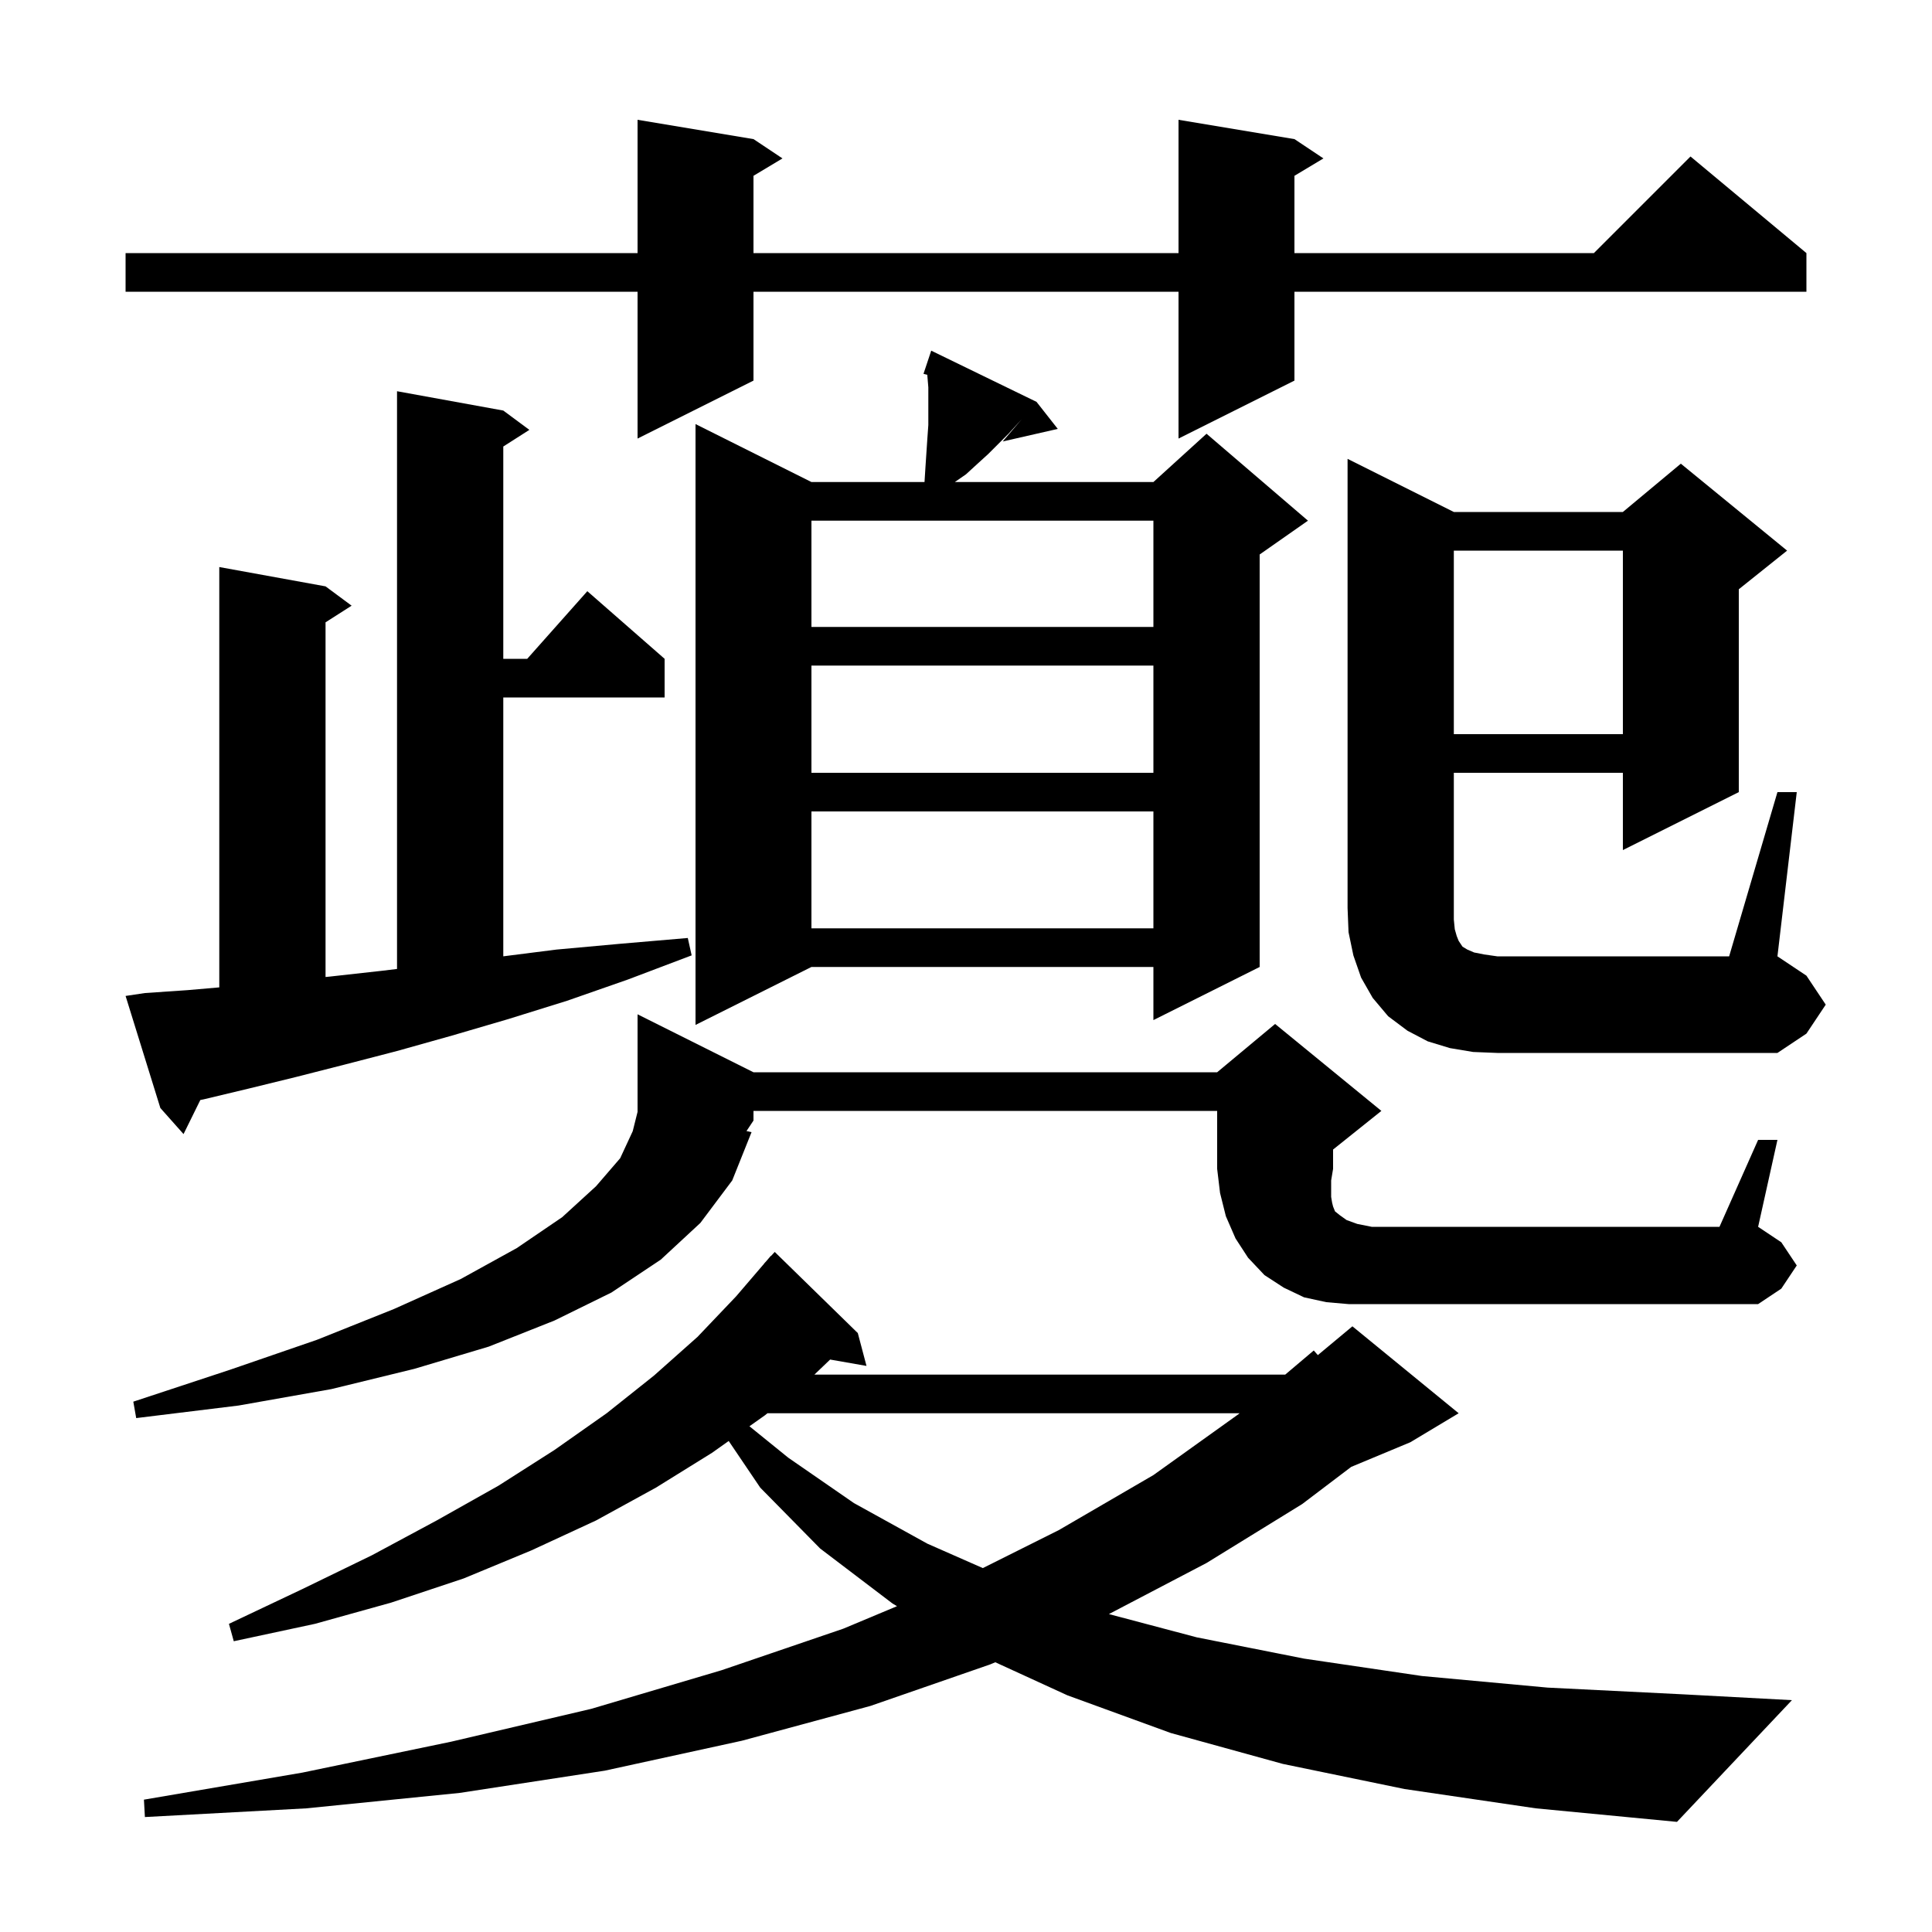 <svg xmlns="http://www.w3.org/2000/svg" xmlns:xlink="http://www.w3.org/1999/xlink" version="1.1" baseProfile="full" viewBox="0 0 200 200" width="200" height="200"><g fill="currentColor"><path d="M 145.4 185.2 L 132.8 182.6 L 121.2 179.4 L 110.5 175.5 L 103.032 172.077 L 102.5 172.3 L 90.1 176.6 L 76.8 180.2 L 62.6 183.3 L 47.6 185.6 L 31.7 187.2 L 15.0 188.1 L 14.9 186.3 L 31.3 183.5 L 46.7 180.3 L 61.2 176.9 L 74.7 172.9 L 87.3 168.6 L 92.856 166.273 L 92.4 166.0 L 84.9 160.3 L 78.7 154.0 L 75.435 149.17 L 73.7 150.4 L 67.9 154.0 L 61.7 157.4 L 55.0 160.5 L 48.0 163.4 L 40.5 165.9 L 32.6 168.1 L 24.2 169.9 L 23.7 168.1 L 31.3 164.5 L 38.5 161.0 L 45.2 157.4 L 51.6 153.8 L 57.4 150.1 L 62.8 146.3 L 67.7 142.4 L 72.2 138.4 L 76.2 134.2 L 79.109 130.806 L 79.1 130.8 L 79.32 130.56 L 79.8 130.0 L 79.818 130.016 L 80.2 129.6 L 88.8 138.0 L 89.7 141.4 L 85.936 140.74 L 84.305 142.3 L 133.045 142.3 L 136.0 139.8 L 136.422 140.281 L 140.0 137.3 L 151.0 146.3 L 146.0 149.3 L 139.875 151.852 L 134.8 155.7 L 124.9 161.8 L 114.793 167.089 L 123.9 169.5 L 135.0 171.7 L 147.2 173.5 L 160.2 174.7 L 174.3 175.4 L 185.5 176.0 L 173.6 188.6 L 159.0 187.2 Z M 79.444 146.3 L 79.2 146.5 L 77.582 147.647 L 81.6 150.9 L 88.4 155.6 L 96.0 159.8 L 101.742 162.329 L 109.6 158.4 L 119.4 152.7 L 128.2 146.4 L 128.318 146.3 Z M 182.0 118.0 L 184.0 118.0 L 182.0 127.0 L 184.4 128.6 L 186.0 131.0 L 184.4 133.4 L 182.0 135.0 L 139.6 135.0 L 137.3 134.8 L 135.0 134.3 L 132.9 133.3 L 130.9 132.0 L 129.2 130.2 L 127.9 128.2 L 126.9 125.9 L 126.3 123.5 L 126.0 121.0 L 126.0 115.0 L 78.0 115.0 L 78.0 116.0 L 77.275 117.088 L 77.8 117.2 L 75.8 122.2 L 72.5 126.6 L 68.4 130.4 L 63.3 133.8 L 57.4 136.7 L 50.6 139.4 L 42.9 141.7 L 34.3 143.8 L 24.7 145.5 L 14.1 146.8 L 13.8 145.1 L 23.8 141.8 L 32.8 138.7 L 40.8 135.5 L 47.7 132.4 L 53.5 129.2 L 58.2 126.0 L 61.7 122.8 L 64.2 119.9 L 65.5 117.1 L 66.0 115.1 L 66.0 105.0 L 78.0 111.0 L 126.0 111.0 L 132.0 106.0 L 143.0 115.0 L 138.0 119.0 L 138.0 121.0 L 137.8 122.2 L 137.8 123.9 L 137.9 124.5 L 138.0 124.9 L 138.2 125.4 L 138.7 125.8 L 139.4 126.3 L 140.5 126.7 L 142.0 127.0 L 178.0 127.0 Z M 15.0 102.8 L 19.4 102.5 L 22.7 102.213 L 22.7 58.7 L 33.7 60.7 L 36.4 62.7 L 33.7 64.423 L 33.7 101.138 L 34.1 101.1 L 39.5 100.5 L 41.1 100.307 L 41.1 40.5 L 52.1 42.5 L 54.8 44.5 L 52.1 46.223 L 52.1 68.2 L 54.578 68.2 L 60.8 61.2 L 68.8 68.2 L 68.8 72.2 L 52.1 72.2 L 52.1 98.998 L 57.6 98.3 L 64.2 97.7 L 71.2 97.1 L 71.6 98.9 L 65.0 101.4 L 58.7 103.6 L 52.6 105.5 L 46.8 107.2 L 41.1 108.8 L 35.7 110.2 L 30.6 111.5 L 25.7 112.7 L 21.1 113.8 L 20.737 113.873 L 19.0 117.4 L 16.6 114.7 L 13.0 103.1 Z M 152.5 108.9 L 150.1 108.5 L 147.8 107.8 L 145.7 106.7 L 143.7 105.2 L 142.1 103.3 L 140.9 101.2 L 140.1 98.9 L 139.6 96.5 L 139.5 94.0 L 139.5 47.5 L 150.5 53.0 L 168.0 53.0 L 174.0 48.0 L 185.0 57.0 L 180.0 61.0 L 180.0 82.0 L 168.0 88.0 L 168.0 80.0 L 150.5 80.0 L 150.5 95.2 L 150.6 96.2 L 150.8 96.9 L 151.0 97.4 L 151.4 98.0 L 151.9 98.3 L 152.6 98.6 L 153.6 98.8 L 155.0 99.0 L 179.0 99.0 L 184.0 82.0 L 186.0 82.0 L 184.0 99.0 L 187.0 101.0 L 189.0 104.0 L 187.0 107.0 L 184.0 109.0 L 155.0 109.0 Z M 107.3 41.6 L 109.5 44.4 L 103.8 45.7 L 105.76 43.404 L 104.4 44.9 L 102.3 47.0 L 101.2 48.0 L 100.0 49.1 L 98.844 49.9 L 119.4 49.9 L 124.9 44.9 L 135.4 53.9 L 130.4 57.4 L 130.4 100.1 L 119.4 105.6 L 119.4 100.1 L 84.0 100.1 L 72.0 106.1 L 72.0 43.9 L 84.0 49.9 L 95.706 49.9 L 95.8 48.4 L 96.0 45.4 L 96.1 44.0 L 96.1 40.1 L 96.0 38.9 L 95.991 38.797 L 95.6 38.7 L 96.4 36.3 Z M 84.0 84.0 L 84.0 96.1 L 119.4 96.1 L 119.4 84.0 Z M 84.0 68.9 L 84.0 80.0 L 119.4 80.0 L 119.4 68.9 Z M 150.5 57.0 L 150.5 76.0 L 168.0 76.0 L 168.0 57.0 Z M 84.0 53.9 L 84.0 64.9 L 119.4 64.9 L 119.4 53.9 Z M 134.0 14.4 L 137.0 16.4 L 134.0 18.2 L 134.0 26.2 L 165.0 26.2 L 175.0 16.2 L 187.0 26.2 L 187.0 30.2 L 134.0 30.2 L 134.0 39.4 L 122.0 45.4 L 122.0 30.2 L 78.0 30.2 L 78.0 39.4 L 66.0 45.4 L 66.0 30.2 L 13.0 30.2 L 13.0 26.2 L 66.0 26.2 L 66.0 12.4 L 78.0 14.4 L 81.0 16.4 L 78.0 18.2 L 78.0 26.2 L 122.0 26.2 L 122.0 12.4 Z "/></g></svg>